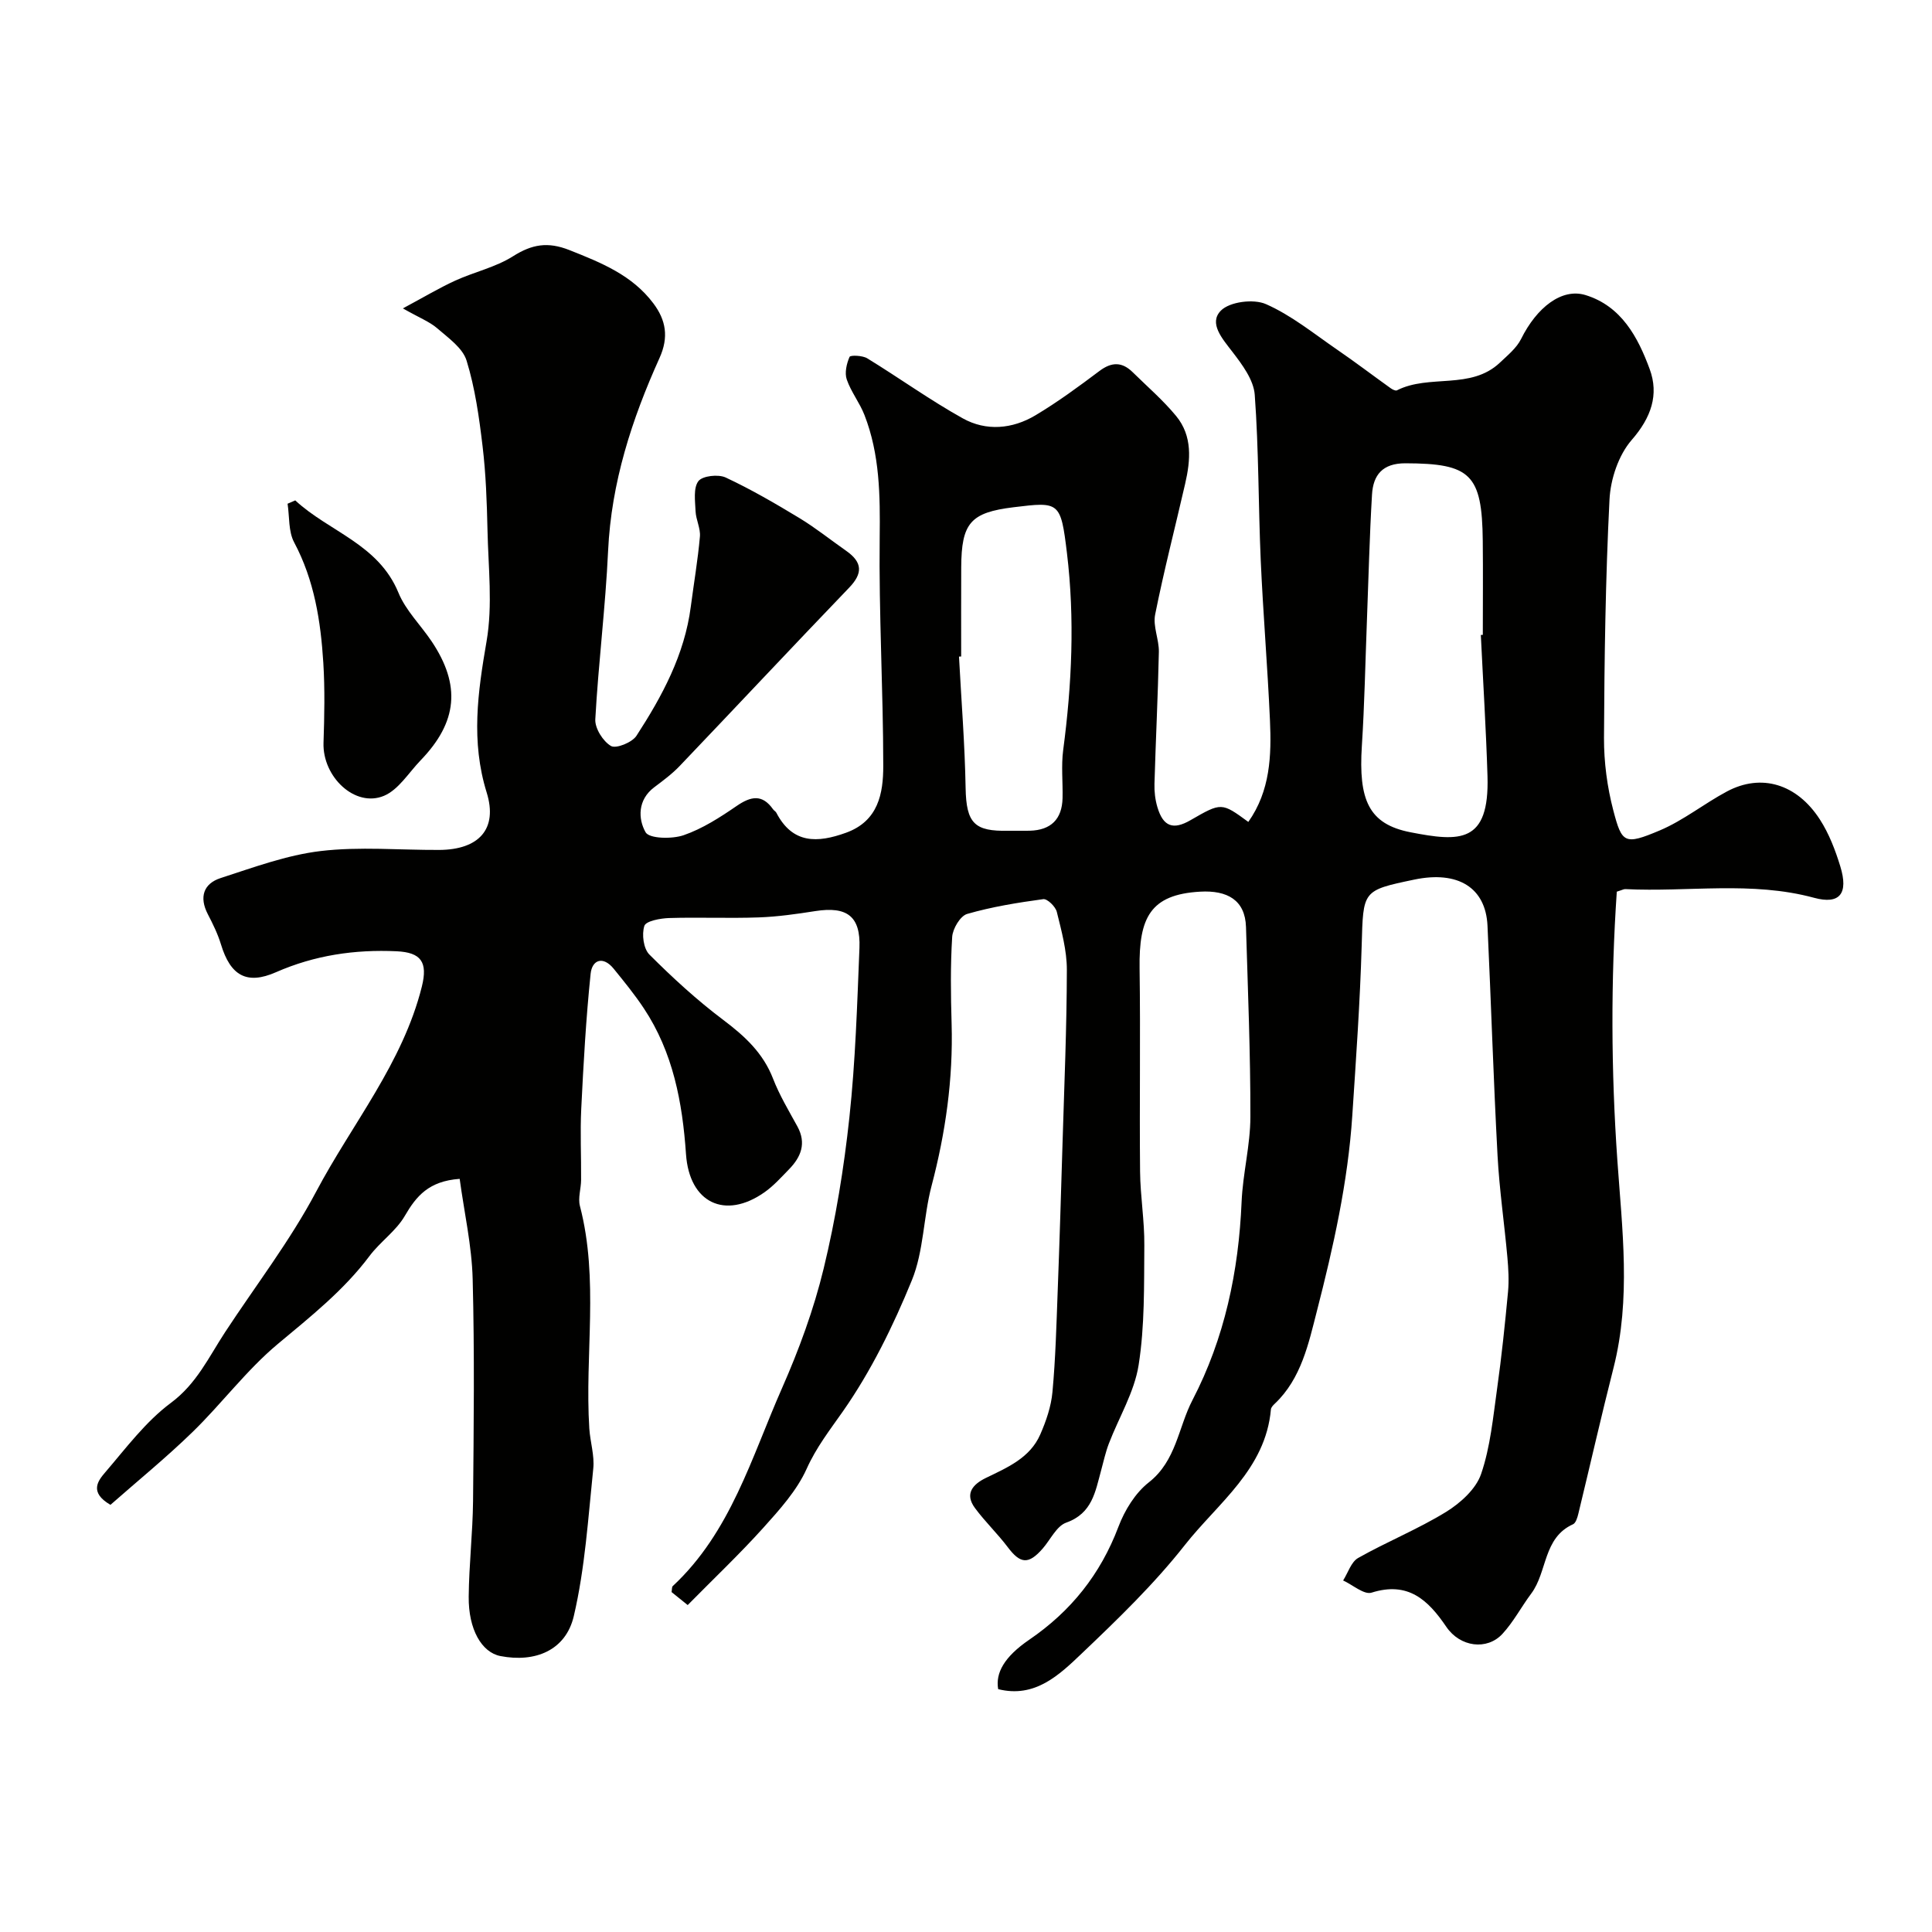 <svg enable-background="new 0 0 400 400" viewBox="0 0 400 400" xmlns="http://www.w3.org/2000/svg"><g fill="#010100"><path d="m83.41 63.85c4.42-2.37 7.56-4.25 10.86-5.76 3.93-1.79 8.33-2.75 11.92-5.02 3.95-2.5 7.21-3.07 11.71-1.29 6.58 2.61 12.99 5.18 17.38 11.04 2.59 3.45 3.22 6.97 1.27 11.29-5.73 12.69-9.99 25.79-10.65 39.94-.54 11.64-2.01 23.24-2.65 34.88-.1 1.86 1.6 4.56 3.25 5.52 1.05.61 4.37-.73 5.27-2.11 5.32-8.2 9.96-16.78 11.25-26.73.63-4.84 1.46-9.66 1.89-14.52.15-1.7-.82-3.48-.9-5.23-.09-2.13-.49-4.81.58-6.24.84-1.11 4.12-1.47 5.65-.76 5.27 2.46 10.33 5.41 15.32 8.43 3.34 2.03 6.41 4.5 9.63 6.75 3.44 2.41 3.43 4.7.62 7.63-11.76 12.24-23.36 24.63-35.08 36.91-1.57 1.65-3.44 3.03-5.27 4.41-3.46 2.59-3.37 6.54-1.8 9.32.76 1.34 5.48 1.44 7.88.61 3.91-1.35 7.55-3.7 11-6.07 2.94-2.01 5.28-2.47 7.52.71.19.27.54.44.68.72 3.36 6.46 8.5 6.27 14.42 4.13 6.7-2.42 7.71-8.15 7.71-13.83-.01-15.77-.93-31.54-.74-47.3.1-8.69.03-17.18-3.15-25.35-.99-2.55-2.79-4.8-3.67-7.37-.47-1.37-.03-3.27.58-4.67.17-.39 2.68-.31 3.67.3 6.64 4.07 12.99 8.65 19.78 12.43 4.85 2.7 10.27 2.21 15.03-.63 4.61-2.75 8.97-5.96 13.27-9.19 2.53-1.9 4.68-1.9 6.88.27 3.03 2.98 6.28 5.78 8.97 9.04 3.44 4.16 3.01 9.16 1.88 14.06-2.07 9.02-4.4 18-6.21 27.07-.49 2.43.82 5.16.77 7.74-.19 9.1-.65 18.2-.91 27.3-.05 1.61.15 3.3.61 4.84 1.19 4.02 3.26 4.77 6.85 2.69 6.42-3.7 6.42-3.7 11.97.36 4.55-6.43 4.81-13.74 4.48-21.06-.49-11.04-1.42-22.07-1.91-33.11-.5-11.43-.4-22.89-1.24-34.28-.23-3.07-2.59-6.23-4.61-8.86-2.1-2.74-4.97-5.94-2.4-8.55 1.82-1.85 6.77-2.47 9.32-1.35 5.26 2.31 9.89 6.09 14.69 9.39 3.77 2.58 7.4 5.35 11.12 8.01.37.27 1.02.6 1.31.46 6.72-3.42 15.29-.02 21.34-5.75 1.59-1.51 3.44-3.01 4.38-4.9 3.25-6.55 8.44-10.58 13.33-9.08 7.45 2.29 10.86 8.74 13.29 15.33 1.95 5.29.31 10.04-3.71 14.65-2.73 3.13-4.4 8.11-4.61 12.35-.83 16.43-1.06 32.89-1.14 49.35-.02 5.02.66 10.17 1.93 15.02 1.78 6.79 2.3 7.23 9.62 4.14 4.9-2.07 9.19-5.56 13.93-8.08 7.07-3.76 14.44-1.59 19.22 5.82 1.89 2.93 3.2 6.35 4.23 9.72 1.71 5.59-.09 7.94-5.43 6.49-12.95-3.51-26.07-1.15-39.09-1.8-.3-.02-.62.18-1.76.53-1.25 18.37-1.19 36.99.12 55.67 1 14.29 2.83 28.63-.79 42.89-2.56 10.06-4.85 20.18-7.3 30.27-.19.77-.52 1.88-1.09 2.14-6.23 2.81-5.29 9.87-8.66 14.36-2.05 2.74-3.66 5.85-5.96 8.34-3.19 3.45-8.75 2.75-11.62-1.47-3.79-5.58-7.91-9.45-15.47-7.07-1.55.49-3.91-1.62-5.89-2.52 1.01-1.59 1.66-3.84 3.11-4.66 5.95-3.36 12.36-5.95 18.18-9.52 2.97-1.83 6.2-4.73 7.27-7.85 1.93-5.62 2.48-11.74 3.32-17.69.94-6.66 1.63-13.35 2.26-20.04.22-2.35.08-4.76-.13-7.13-.63-7.03-1.66-14.03-2.04-21.08-.85-15.86-1.34-31.73-2.08-47.6-.37-7.88-6.11-11.43-15.15-9.54-10.83 2.26-10.57 2.26-10.9 13.69-.34 11.72-1.17 23.43-1.94 35.14-.9 13.78-3.93 27.27-7.34 40.54-1.69 6.57-3.21 13.94-8.69 19.12-.35.33-.78.77-.82 1.19-1.09 12.41-10.98 19.4-17.81 28.08-6.37 8.1-13.89 15.36-21.38 22.49-4.67 4.45-9.68 9.26-17.28 7.36-.58-3.34 1.24-6.68 6.43-10.23 8.64-5.9 14.75-13.55 18.47-23.39 1.29-3.41 3.48-6.99 6.29-9.19 5.7-4.47 6.09-11.38 9.04-17.04 6.65-12.79 9.56-26.63 10.17-41.04.25-5.88 1.81-11.73 1.82-17.6.02-13.1-.52-26.2-.91-39.3-.17-5.61-3.9-7.64-9.5-7.32-10.36.58-12.68 5.44-12.53 15.87.2 14.02-.04 28.06.1 42.08.05 5.1.93 10.21.88 15.3-.07 8.27.1 16.65-1.18 24.76-.88 5.6-4.08 10.82-6.16 16.25-.69 1.8-1.1 3.71-1.61 5.58-1.2 4.38-1.83 8.88-7.21 10.79-2.01.71-3.27 3.52-4.88 5.37-2.93 3.35-4.62 3.19-7.23-.28-2.12-2.81-4.7-5.27-6.79-8.1-2.2-2.97-.44-4.93 2.26-6.24 4.45-2.16 9.12-4.13 11.25-8.99 1.22-2.78 2.26-5.81 2.53-8.81.64-6.91.82-13.86 1.08-20.79.39-10.27.7-20.53 1.01-30.8.36-11.93.87-23.87.89-35.8.01-4.01-1.11-8.07-2.08-12.01-.27-1.09-1.97-2.75-2.81-2.63-5.3.72-10.62 1.58-15.75 3.06-1.42.41-2.99 3.05-3.1 4.75-.38 5.98-.29 11.99-.12 17.99.33 11.43-1.25 22.56-4.16 33.6-1.69 6.42-1.6 13.46-4.07 19.51-3.86 9.44-8.45 18.81-14.27 27.13-2.74 3.91-5.51 7.45-7.52 11.92-2.03 4.5-5.59 8.44-8.96 12.19-4.9 5.44-10.23 10.49-15.66 16-1.28-1.03-2.36-1.9-3.34-2.69.11-.62.05-1.06.24-1.23 12-11.17 16.3-26.64 22.6-40.92 3.53-8.01 6.6-16.35 8.65-24.83 2.49-10.27 4.2-20.8 5.33-31.31 1.25-11.64 1.61-23.38 2.08-35.08.26-6.56-2.58-8.64-9.13-7.62-3.89.61-7.81 1.17-11.74 1.31-6.18.22-12.38-.06-18.56.13-1.8.06-4.77.61-5.1 1.62-.57 1.74-.19 4.72 1.04 5.94 4.81 4.81 9.86 9.45 15.29 13.53 4.45 3.35 8.25 6.84 10.31 12.16 1.33 3.43 3.26 6.65 5.04 9.89 1.91 3.5.75 6.34-1.74 8.89-1.62 1.66-3.2 3.44-5.09 4.76-8.15 5.72-15.53 2.19-16.23-7.89-.74-10.74-2.67-21.08-8.74-30.22-1.89-2.85-4.07-5.52-6.23-8.18-2.2-2.71-4.48-1.87-4.78 1.05-.96 9.28-1.48 18.62-1.94 27.95-.24 4.89.01 9.81-.03 14.72-.01 1.81-.68 3.74-.24 5.41 3.97 15.23.97 30.73 1.94 46.06.18 2.77 1.1 5.58.82 8.29-1.06 10.22-1.7 20.59-4.03 30.54-1.67 7.13-8.02 9.67-15.19 8.28-3.87-.75-6.64-5.51-6.57-12.29.06-6.6.83-13.2.9-19.8.14-15.33.32-30.67-.08-45.99-.18-6.88-1.74-13.72-2.69-20.72-6.4.46-8.98 3.57-11.36 7.67-1.82 3.14-5.12 5.37-7.33 8.33-5.35 7.13-12.2 12.53-18.98 18.2-6.44 5.38-11.57 12.31-17.62 18.2-5.49 5.34-11.45 10.19-17.01 15.09-4.49-2.6-2.54-5.03-1.11-6.7 4.31-5.02 8.38-10.51 13.61-14.4 5.35-3.97 7.85-9.49 11.22-14.63 6.34-9.67 13.47-18.93 18.86-29.1 7.45-14.07 17.93-26.61 21.89-42.47 1.27-5.11-.19-7.07-5.22-7.31-8.67-.4-16.97.82-24.99 4.34-6.05 2.66-9.42.7-11.38-5.76-.66-2.17-1.68-4.25-2.73-6.27-1.82-3.52-.89-6.32 2.67-7.47 6.8-2.2 13.66-4.75 20.69-5.59 8.08-.96 16.37-.19 24.57-.23 8.16-.05 12.17-4.29 9.81-11.89-3.29-10.62-1.84-20.74-.02-31.32 1.29-7.47.35-15.34.19-23.03-.13-5.79-.33-11.61-1.02-17.36-.71-5.96-1.55-12.01-3.31-17.71-.81-2.63-3.8-4.71-6.09-6.7-1.55-1.34-3.61-2.13-7.1-4.11zm223.18 67.61c.14-.01.27-.01.41-.02 0-6.49.06-12.97-.01-19.46-.14-13.82-2.52-16.03-16.02-16.06-4.72-.01-6.67 2.41-6.91 6.47-.52 8.74-.72 17.5-1.06 26.25-.33 8.58-.49 17.18-1.04 25.75-.72 11.23 1.4 16.23 10.06 17.92 10.17 1.98 16.37 2.39 15.95-11.62-.3-9.75-.91-19.48-1.38-29.23zm-107.59 4.46c-.15.01-.3.02-.45.02.48 9.07 1.21 18.13 1.37 27.21.13 7.35 1.88 9 8.82 8.85 1.5-.03 2.99.03 4.49-.01 4.35-.12 6.65-2.38 6.76-6.73.08-3.32-.3-6.69.13-9.96 1.8-13.58 2.42-27.2.78-40.8-1.29-10.67-1.56-10.64-11.05-9.48-8.91 1.09-10.8 3.24-10.84 12.46-.03 6.14-.01 12.29-.01 18.44z"/><path d="m61.13 103.6c6.99 6.49 17.21 9.02 21.36 19.11 1.51 3.68 4.6 6.69 6.87 10.07 6.09 9.09 5.38 16.7-2.27 24.63-2.46 2.55-4.56 6.07-7.58 7.35-5.99 2.52-12.76-3.92-12.53-10.97.18-5.51.3-11.06-.04-16.55-.54-8.64-1.86-17.1-6.04-24.95-1.21-2.27-.95-5.31-1.36-8 .52-.23 1.05-.46 1.59-.69z"/></g></svg>